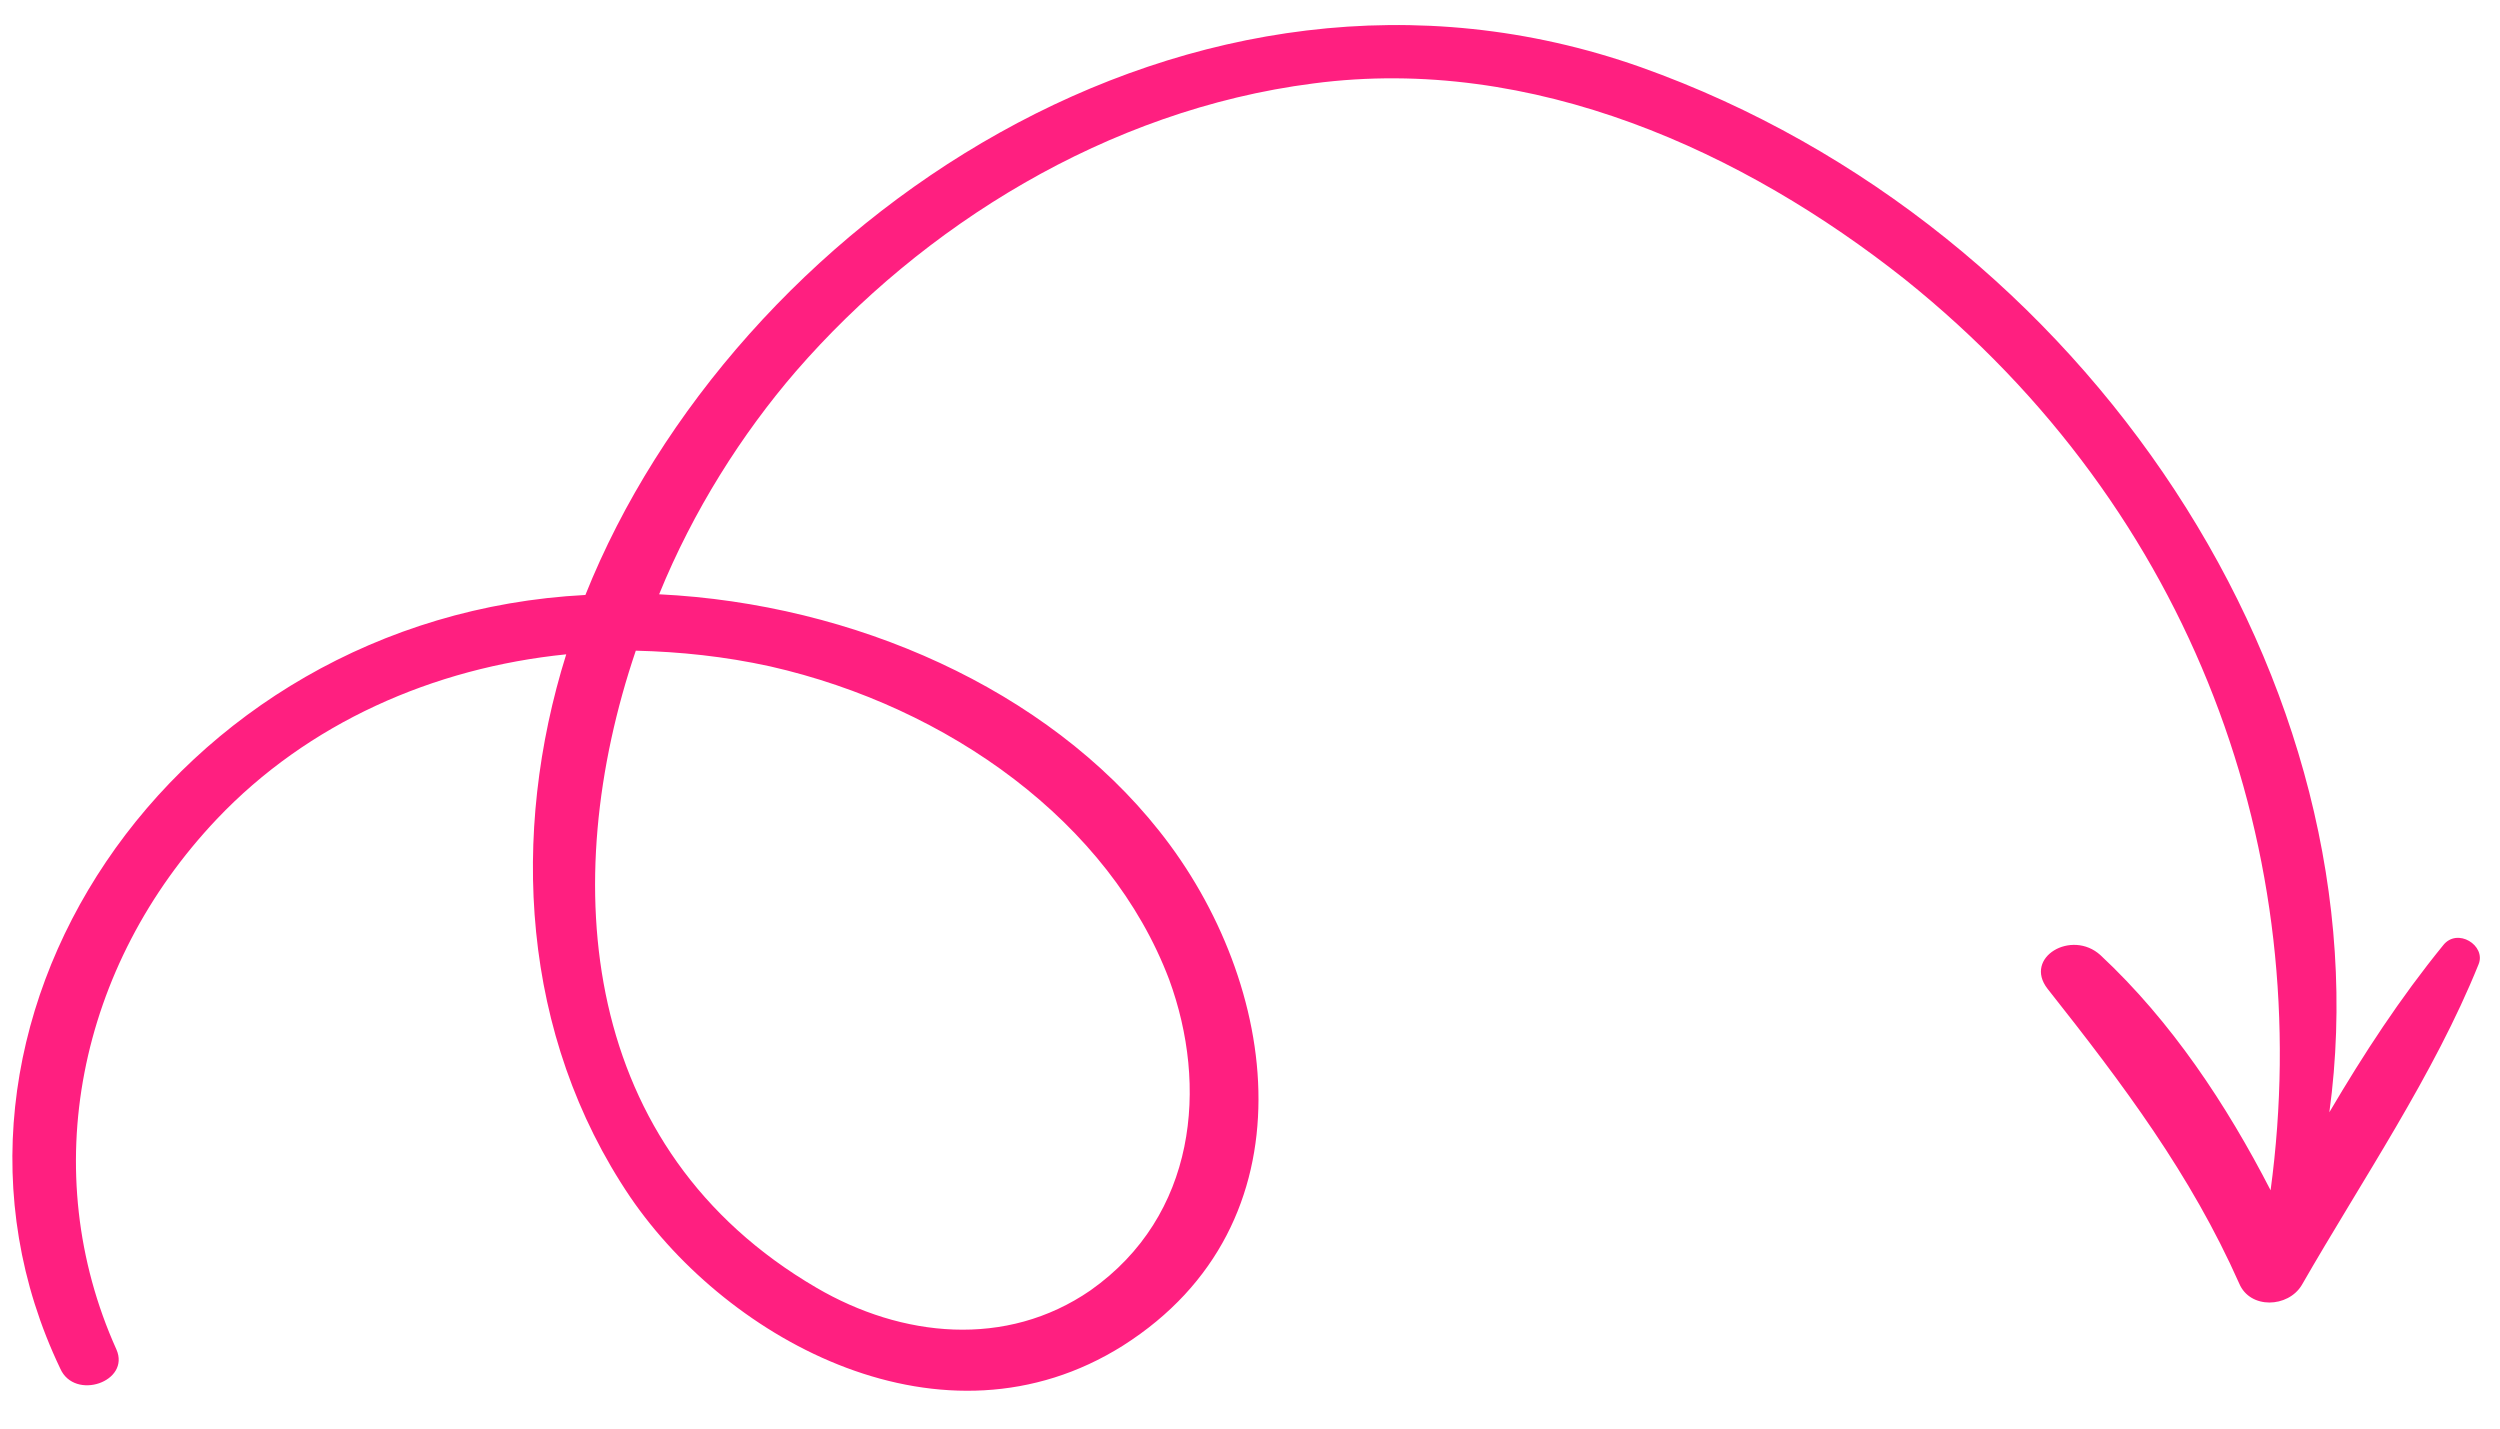<?xml version="1.0" encoding="UTF-8"?> <svg xmlns="http://www.w3.org/2000/svg" width="63" height="36" viewBox="0 0 63 36" fill="none"> <path d="M14.752 14.993C18.472 5.68 29.996 -2.322 41.352 1.694C52.645 5.716 60.158 17.327 58.7 28.029C59.57 26.551 60.483 25.154 61.565 23.824C61.923 23.362 62.656 23.827 62.46 24.301C61.339 27.081 59.527 29.733 58.005 32.383C57.661 32.957 56.703 32.997 56.428 32.344C55.211 29.602 53.51 27.334 51.598 24.917C50.984 24.128 52.208 23.408 52.934 24.072C54.718 25.736 56.109 27.837 57.219 29.995C58.357 21.567 55.327 12.907 48.001 7.037C43.968 3.841 38.648 1.371 33.095 2.103C27.886 2.771 23.224 5.711 20.063 9.35C18.694 10.935 17.465 12.875 16.61 14.976C21.518 15.217 26.38 17.365 29.21 20.937C32.265 24.771 33.136 30.84 28.298 33.91C23.784 36.75 18.372 33.807 15.886 30.171C13.119 26.082 12.856 21.001 14.269 16.489C10.912 16.828 7.753 18.226 5.463 20.642C1.957 24.344 0.918 29.528 2.933 34.005C3.294 34.82 1.879 35.304 1.519 34.489C-2.595 25.882 4.298 15.539 14.752 14.993ZM20.573 32.45C22.722 33.708 25.356 33.981 27.479 32.518C30.158 30.63 30.447 27.366 29.463 24.685C27.963 20.723 23.902 17.814 19.409 16.793C18.254 16.54 17.148 16.425 16.022 16.397C14.041 22.243 14.61 28.967 20.573 32.45Z" fill="#FF1F80"></path> </svg> 